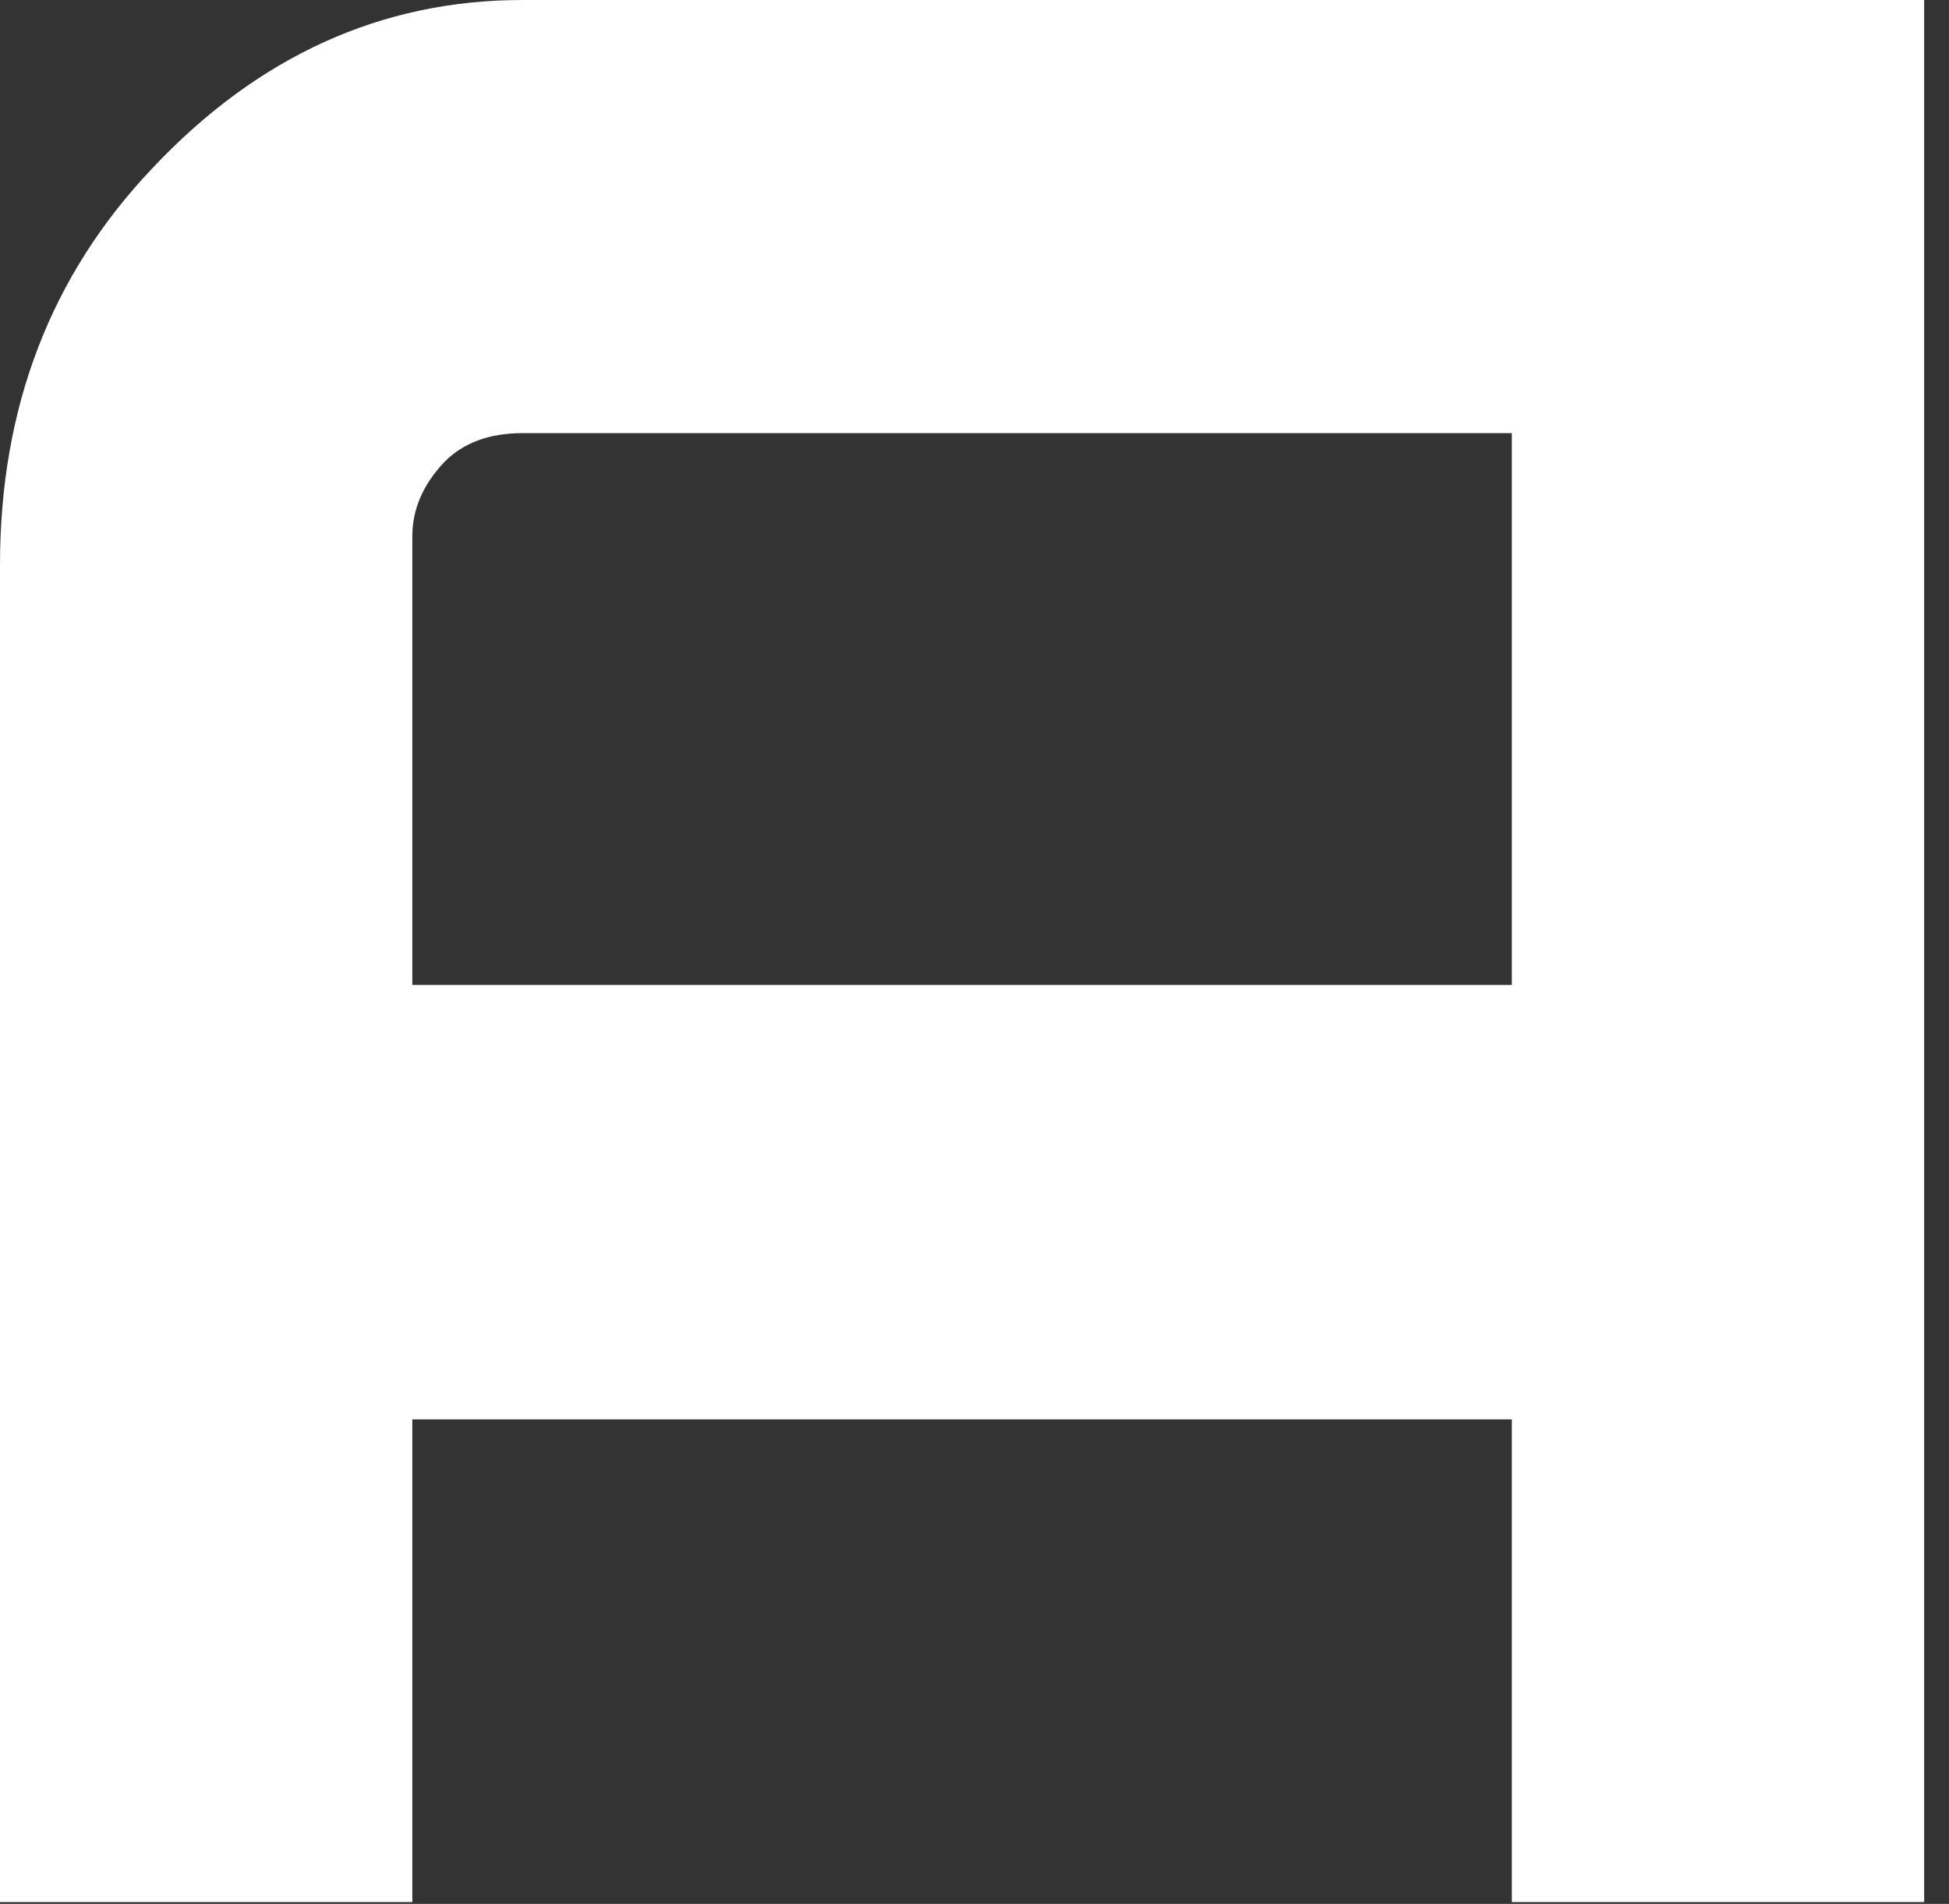 <?xml version="1.0" encoding="utf-8"?>
<svg xmlns="http://www.w3.org/2000/svg" fill="none" height="100%" overflow="visible" preserveAspectRatio="none" style="display: block;" viewBox="0 0 43 42" width="100%">
<rect x="0" y="0" width="43" height="42" fill="#333333" stroke="none"/>
<path d="M33.355 21.728V9.555H11.528C10.8 9.555 10.226 9.766 9.807 10.188C9.334 10.687 9.097 11.233 9.097 11.828V21.728H33.355ZM33.355 31.312H9.097V41.96H0V12.461C0 8.989 1.12 6.072 3.36 3.713C5.691 1.238 8.414 0 11.528 0H42.452V41.96H33.355V31.312Z" fill="white" id="Vector"/>
</svg>